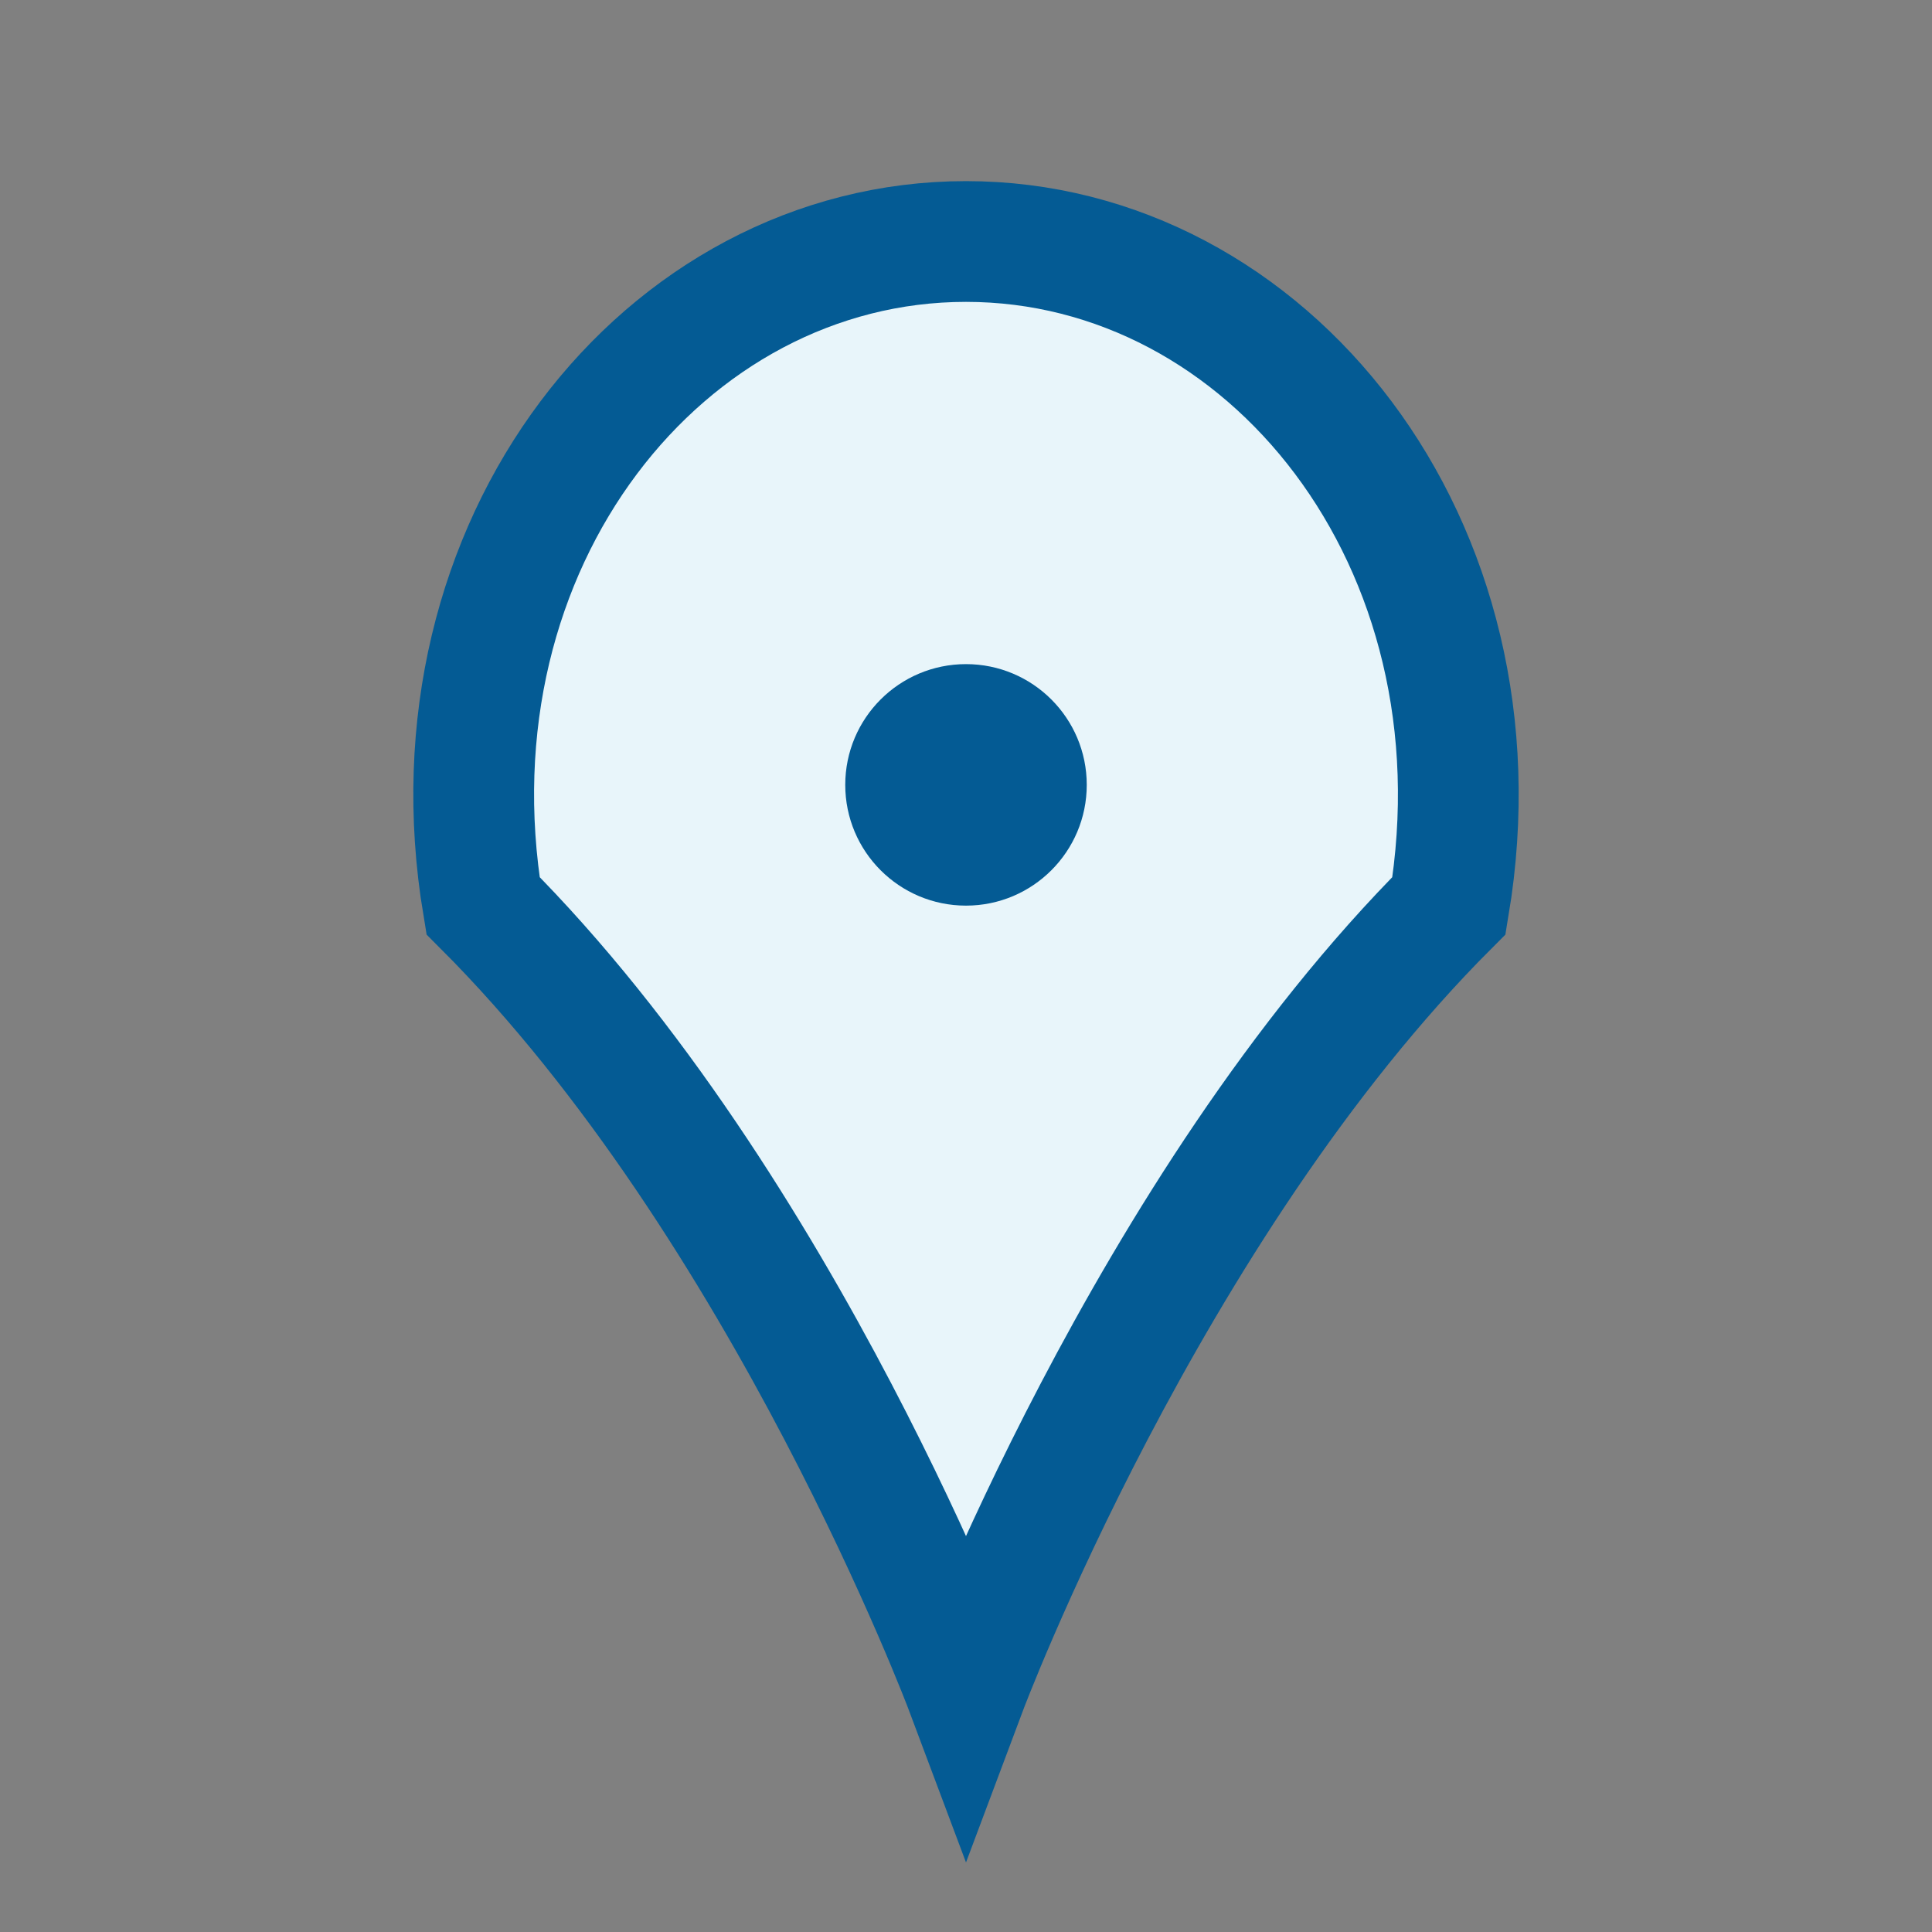 <?xml version="1.0" encoding="UTF-8"?>
<svg xmlns="http://www.w3.org/2000/svg" width="32" height="32" viewBox="0 0 32 32"><rect x="0" y="0" width="32" height="32" fill="#808080" stroke="none"/><path d="M16 28s3-8 8-13C25 9 21 4 16 4s-9 5-8 11c5 5 8 13 8 13z" fill="#E8F5FA" stroke="#045B94" stroke-width="2"/><circle cx="16" cy="13" r="2" fill="#045B94"/></svg>